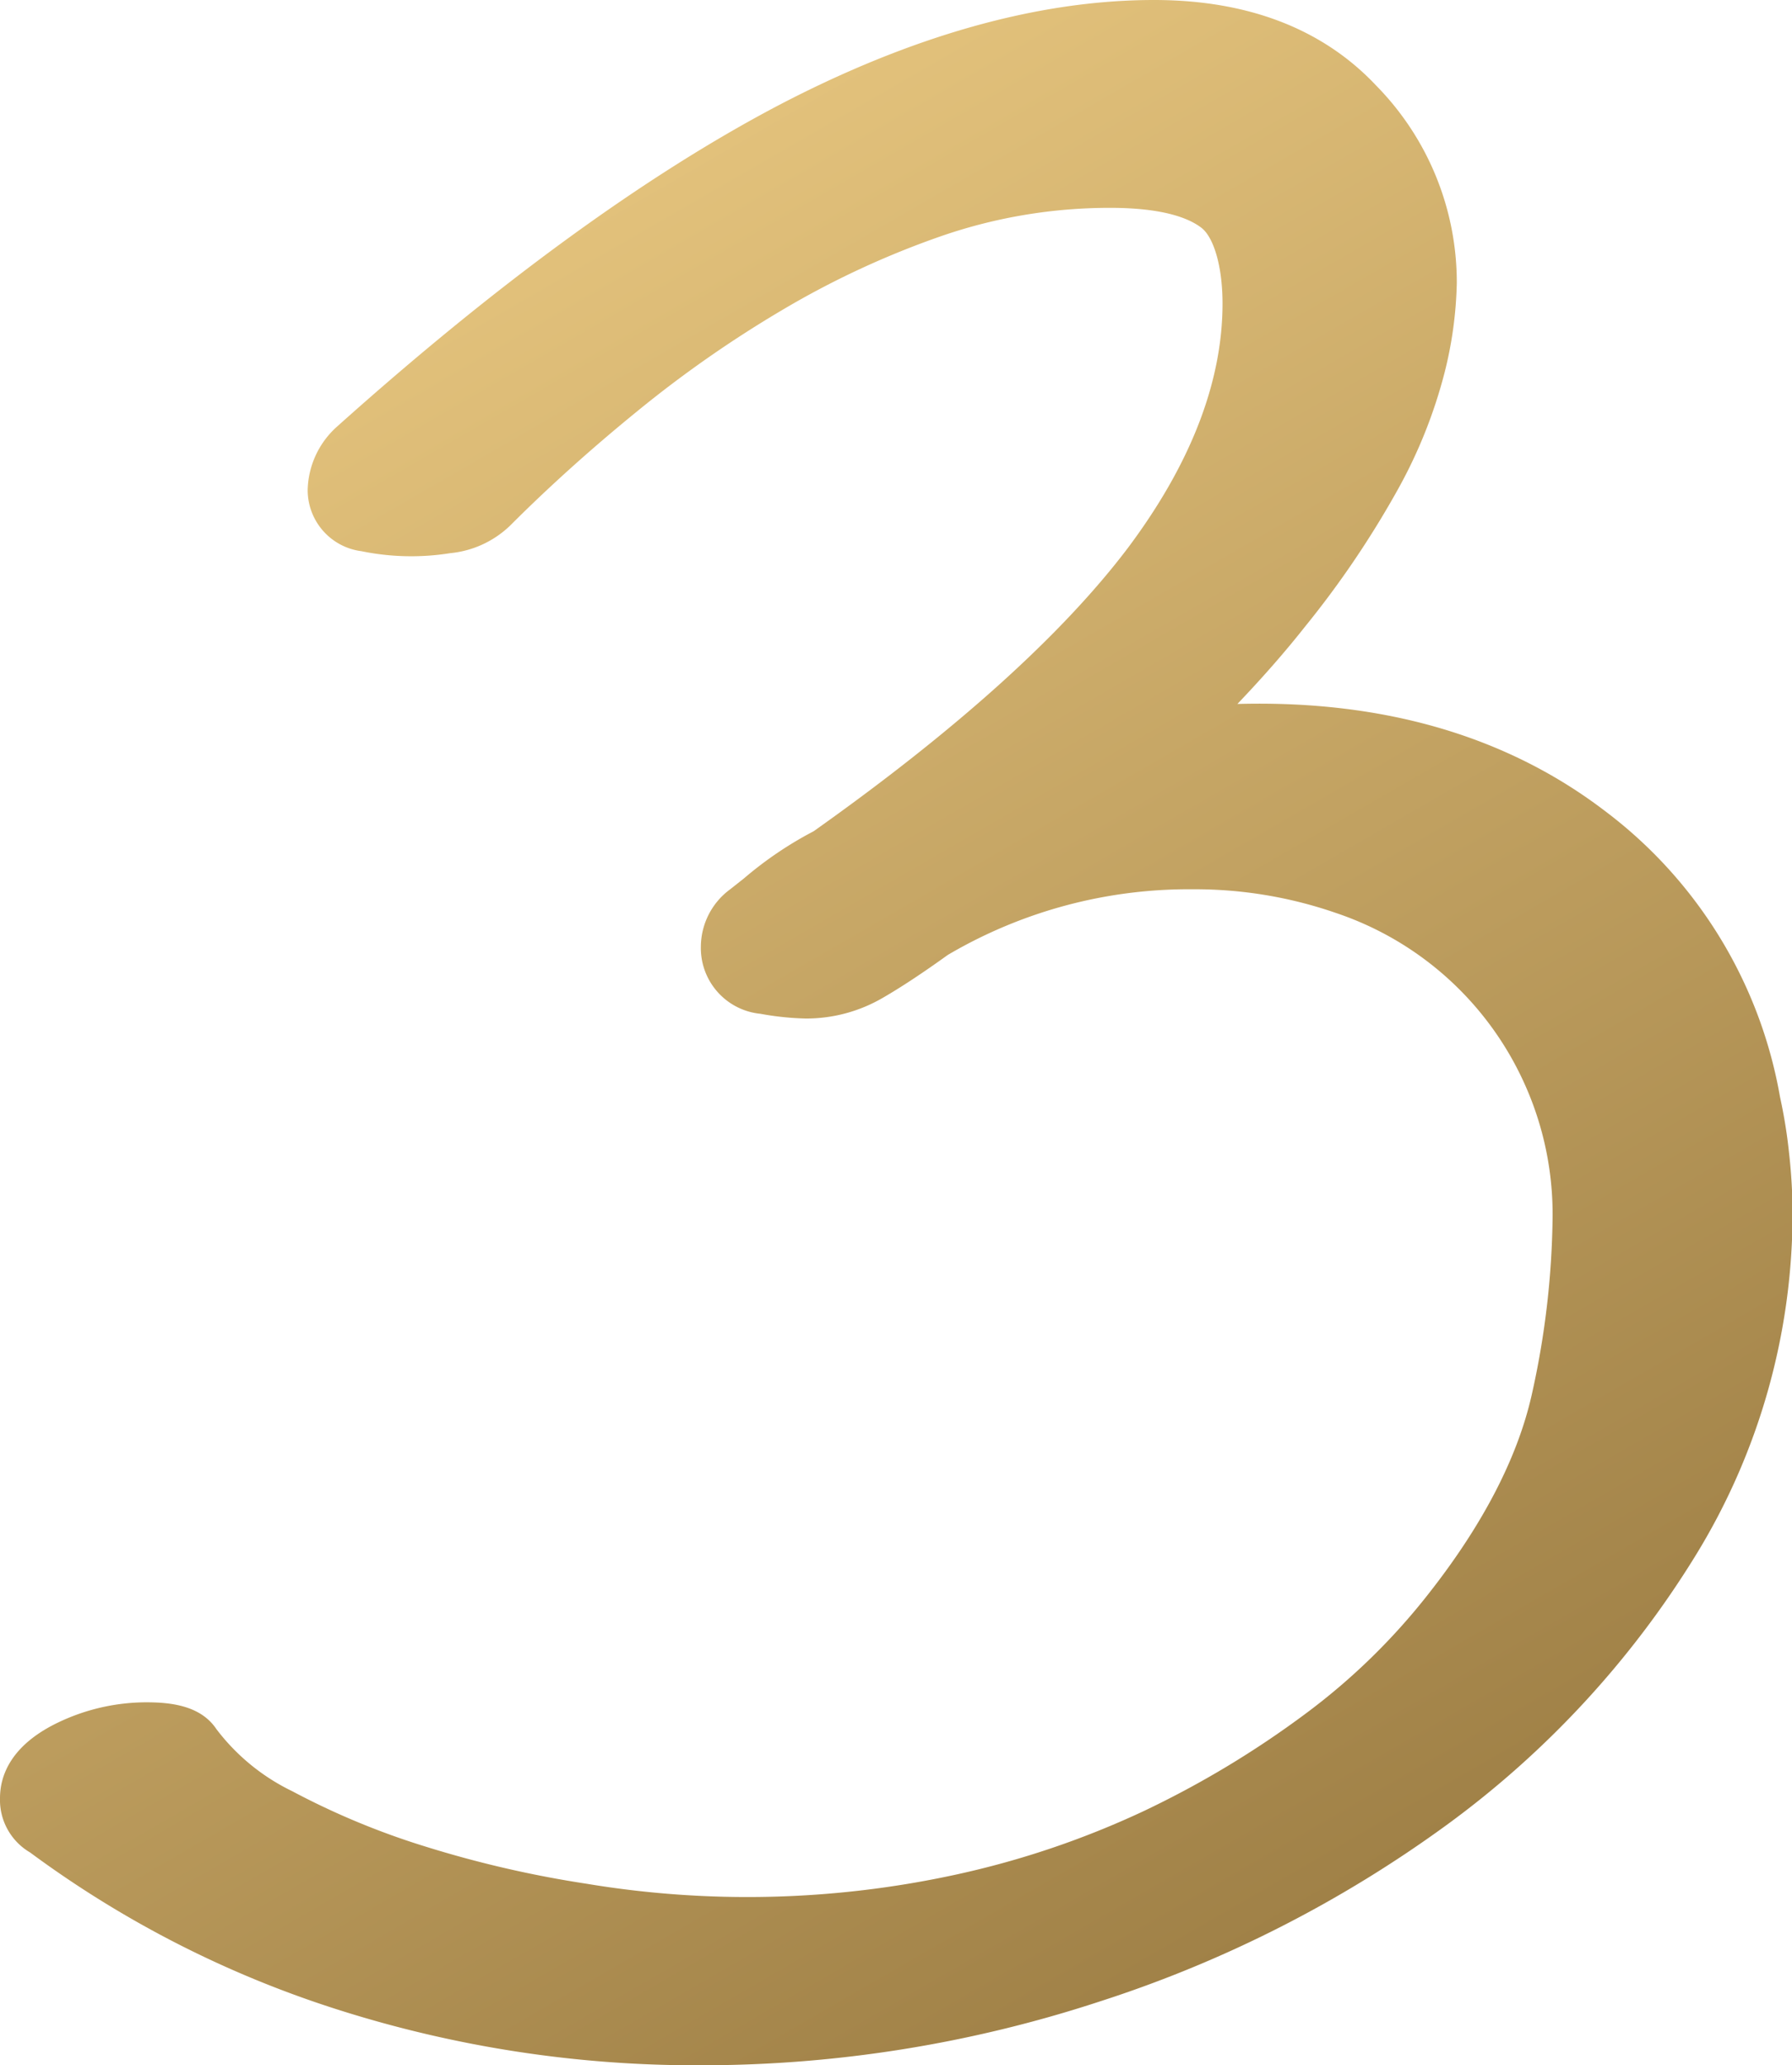 <?xml version="1.0" encoding="UTF-8"?> <svg xmlns="http://www.w3.org/2000/svg" xmlns:xlink="http://www.w3.org/1999/xlink" id="Layer_1" data-name="Layer 1" viewBox="0 0 128.89 148.45"><defs><style>.cls-1{fill:url(#New_Gradient_Swatch_3);}</style><linearGradient id="New_Gradient_Swatch_3" x1="90.86" y1="139.62" x2="25.03" y2="25.6" gradientUnits="userSpaceOnUse"><stop offset="0" stop-color="#a08147"></stop><stop offset="1" stop-color="#e2c17b"></stop></linearGradient></defs><title>three</title><path class="cls-1" d="M128.67,83.05a36.23,36.23,0,0,0-.64-3.94,32.76,32.76,0,0,0-12.57-20.55c-7-5.35-15.86-8-26.46-7.71q2.75-2.88,4.85-5.54a68.36,68.36,0,0,0,6.72-9.93A35.38,35.38,0,0,0,103.91,27a28.47,28.47,0,0,0,.87-6.41A20.16,20.16,0,0,0,99,6.42C95.16,2.33,89.77.25,83,.25,74.67.25,65.52,2.82,55.84,7.9c-9.47,5-20.07,12.69-31.65,23.06a6.29,6.29,0,0,0-2.06,4.49A4.43,4.43,0,0,0,26,39.87a17.81,17.81,0,0,0,6.39.14,7.2,7.2,0,0,0,4.32-2c2.68-2.68,5.7-5.41,9-8.1a83.77,83.77,0,0,1,10.49-7.34,62.88,62.88,0,0,1,11.59-5.38,37.09,37.09,0,0,1,12.07-2c3.89,0,5.71.78,6.56,1.44s1.51,2.69,1.51,5.44c0,5.63-2.29,11.54-6.81,17.57C76.41,45.86,68.81,52.71,58.52,60a26.71,26.71,0,0,0-5,3.38l-1,.79a5.15,5.15,0,0,0-2.11,4.12,4.75,4.75,0,0,0,4.28,4.83,20.56,20.56,0,0,0,3.26.34,10.94,10.94,0,0,0,5.55-1.49c1.32-.76,2.92-1.82,4.67-3.08a34.19,34.19,0,0,1,17.64-4.72,31,31,0,0,1,10.27,1.7,22.84,22.84,0,0,1,13.59,12.32,22.78,22.78,0,0,1,2,9.59,61,61,0,0,1-1.51,12.77c-1,4.4-3.42,9.17-7.35,14.18a46.2,46.2,0,0,1-8.91,8.7,69,69,0,0,1-11.64,7A63.73,63.73,0,0,1,68.73,135a70.54,70.54,0,0,1-26.55.65A78.51,78.51,0,0,1,30.67,133a54.75,54.75,0,0,1-9.65-4,15.06,15.06,0,0,1-5.46-4.47c-1.14-1.7-3.3-1.92-5.05-1.92A14.74,14.74,0,0,0,4.31,124C.75,125.66,0,127.91,0,129.5a4.37,4.37,0,0,0,2.16,3.9A75.79,75.79,0,0,0,24.3,144.7a84.93,84.93,0,0,0,26.11,4,91.88,91.88,0,0,0,28.7-4.59,88.22,88.22,0,0,0,24.95-12.69,68.24,68.24,0,0,0,17.87-19.32,47,47,0,0,0,7-24.88A40.35,40.35,0,0,0,128.67,83.05Z" transform="translate(0 -0.25)"></path></svg> 